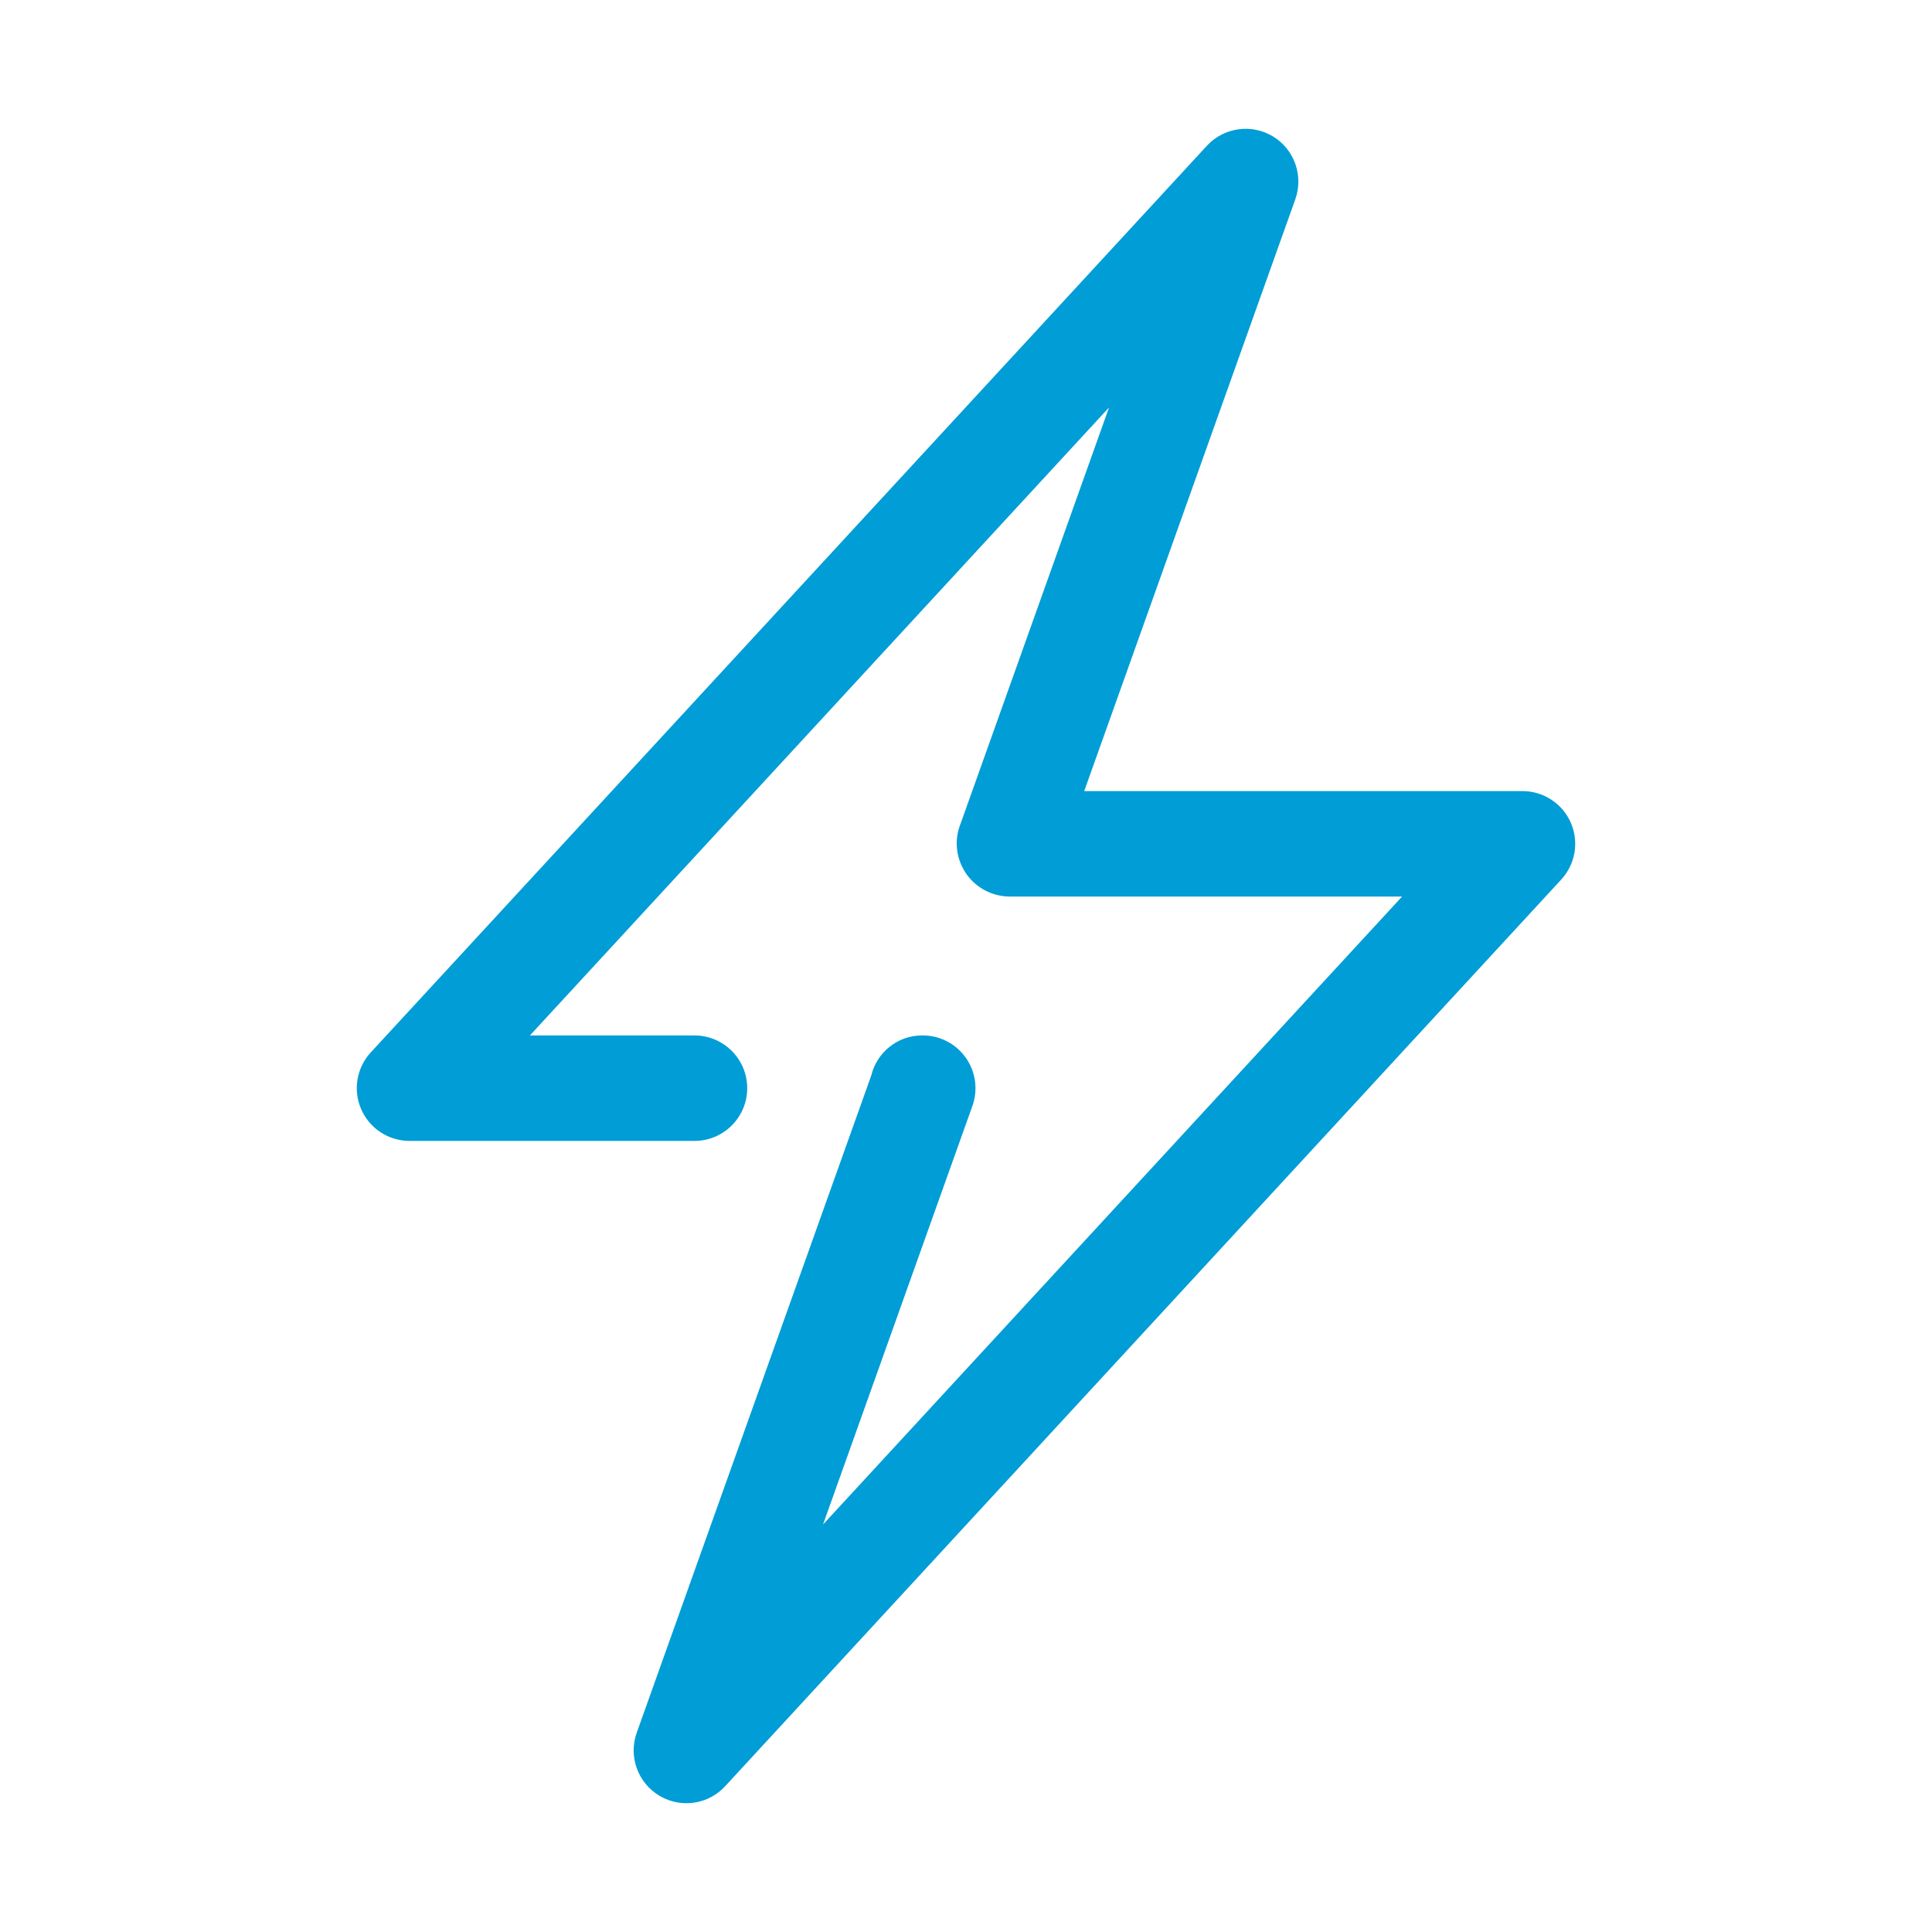 <svg width="60" height="60" viewBox="0 0 60 60" fill="none" xmlns="http://www.w3.org/2000/svg">
<path d="M48.782 25.549C48.521 24.953 47.932 24.568 47.282 24.568H33.671L40.227 6.188C40.488 5.455 40.197 4.639 39.532 4.236C38.865 3.834 38.008 3.955 37.48 4.528L11.514 32.684C11.073 33.162 10.957 33.856 11.219 34.452C11.479 35.047 12.068 35.432 12.719 35.432H21.567C22.472 35.432 23.205 34.699 23.205 33.794C23.205 32.89 22.472 32.157 21.567 32.157H16.457L34.443 12.653L29.805 25.655C29.626 26.157 29.71 26.714 30.017 27.149C30.324 27.585 30.832 27.843 31.364 27.843H43.543L25.56 47.345L30.199 34.345C30.378 33.843 30.302 33.286 29.995 32.851C29.688 32.415 29.189 32.156 28.656 32.156H28.64C27.87 32.156 27.23 32.688 27.057 33.403L19.774 53.811C19.513 54.544 19.804 55.36 20.47 55.763C20.733 55.922 21.026 56 21.316 56C21.762 56 22.202 55.818 22.521 55.472L48.485 27.316C48.926 26.838 49.043 26.144 48.782 25.549Z" fill="#009DD6"/>
</svg>
